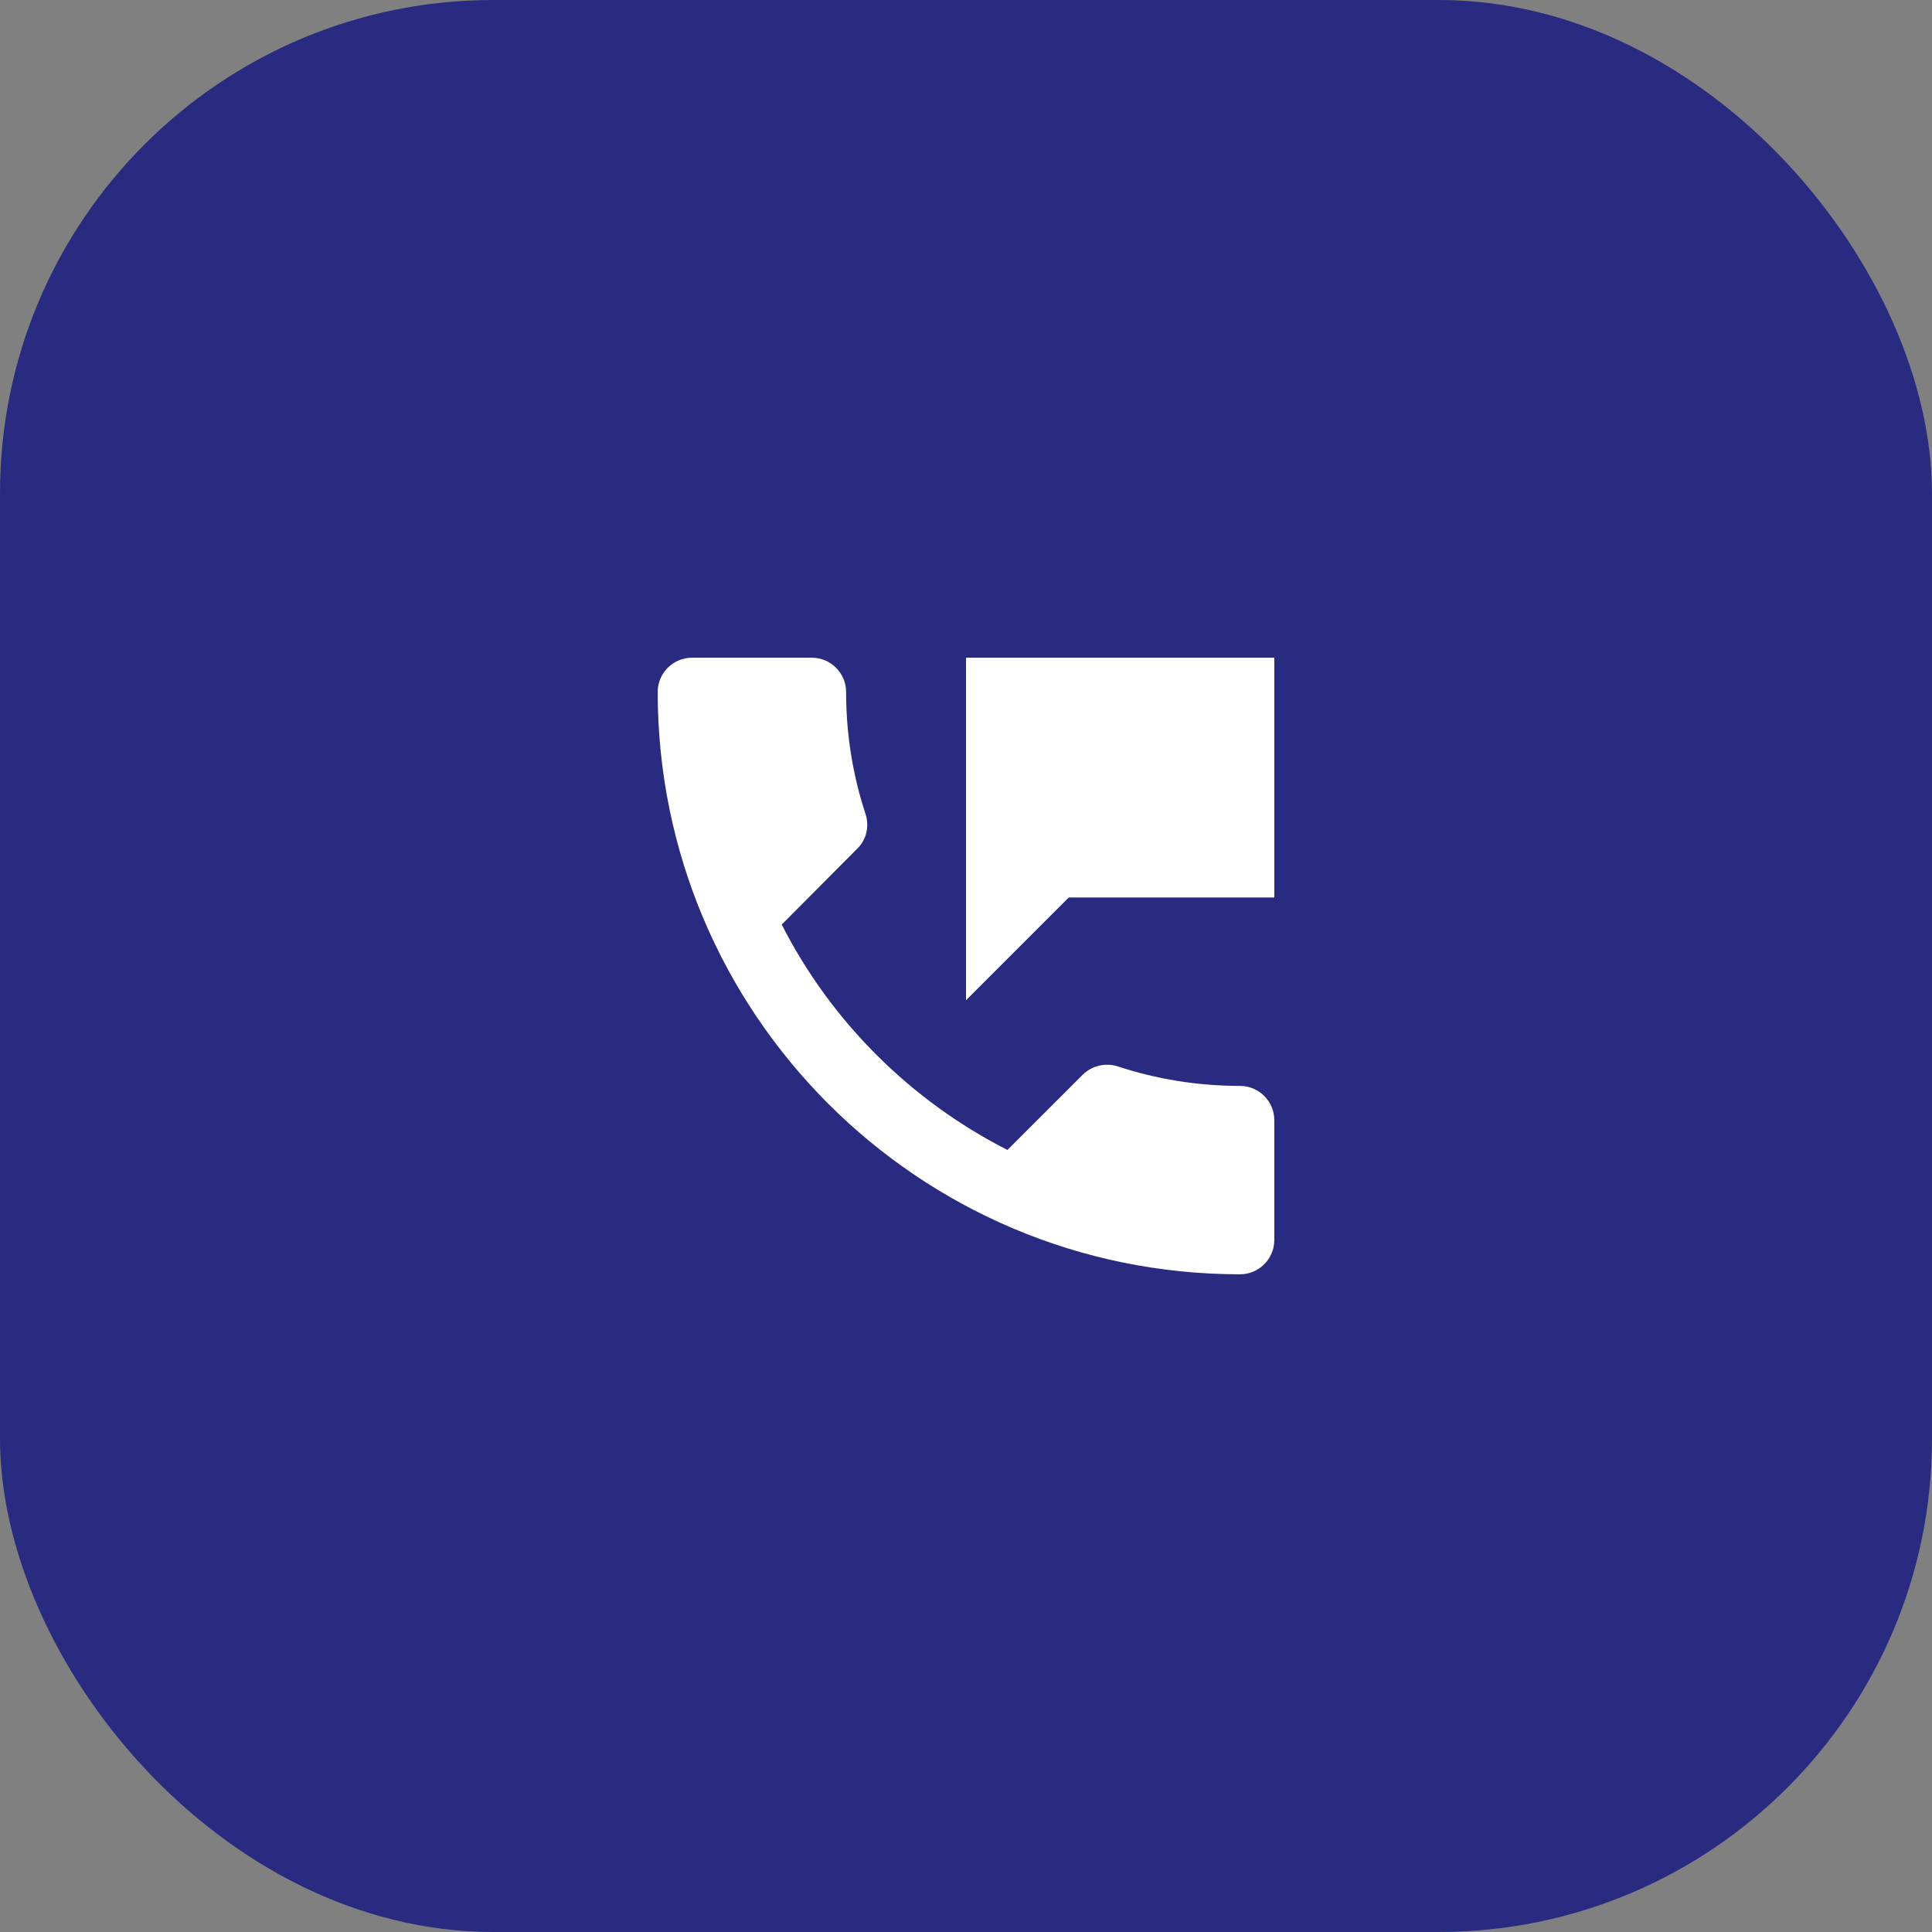 <svg width="47" height="47" viewBox="0 0 47 47" fill="none" xmlns="http://www.w3.org/2000/svg">
<rect x="0" y="0" width="47" height="47" fill="#808080" stroke="none"/>
<rect width="47" height="47" rx="12" fill="#292B81"/>
<g clip-path="url(#clip0_307_22)">
<path d="M30.167 26.417C29.125 26.417 28.125 26.25 27.192 25.942C26.9 25.85 26.575 25.917 26.342 26.142L24.508 27.975C22.15 26.775 20.217 24.85 19.017 22.492L20.85 20.65C21.083 20.425 21.15 20.1 21.058 19.808C20.75 18.875 20.583 17.875 20.583 16.833C20.583 16.375 20.208 16 19.75 16H16.833C16.375 16 16 16.375 16 16.833C16 24.658 22.342 31 30.167 31C30.625 31 31 30.625 31 30.167V27.25C31 26.792 30.625 26.417 30.167 26.417ZM23.5 16V24.333L26 21.833H31V16H23.5Z" fill="white"/>
</g>
<defs>
<clipPath id="clip0_307_22">
<rect width="20" height="20" fill="white" transform="translate(13.5 13.5)"/>
</clipPath>
</defs>
</svg>
